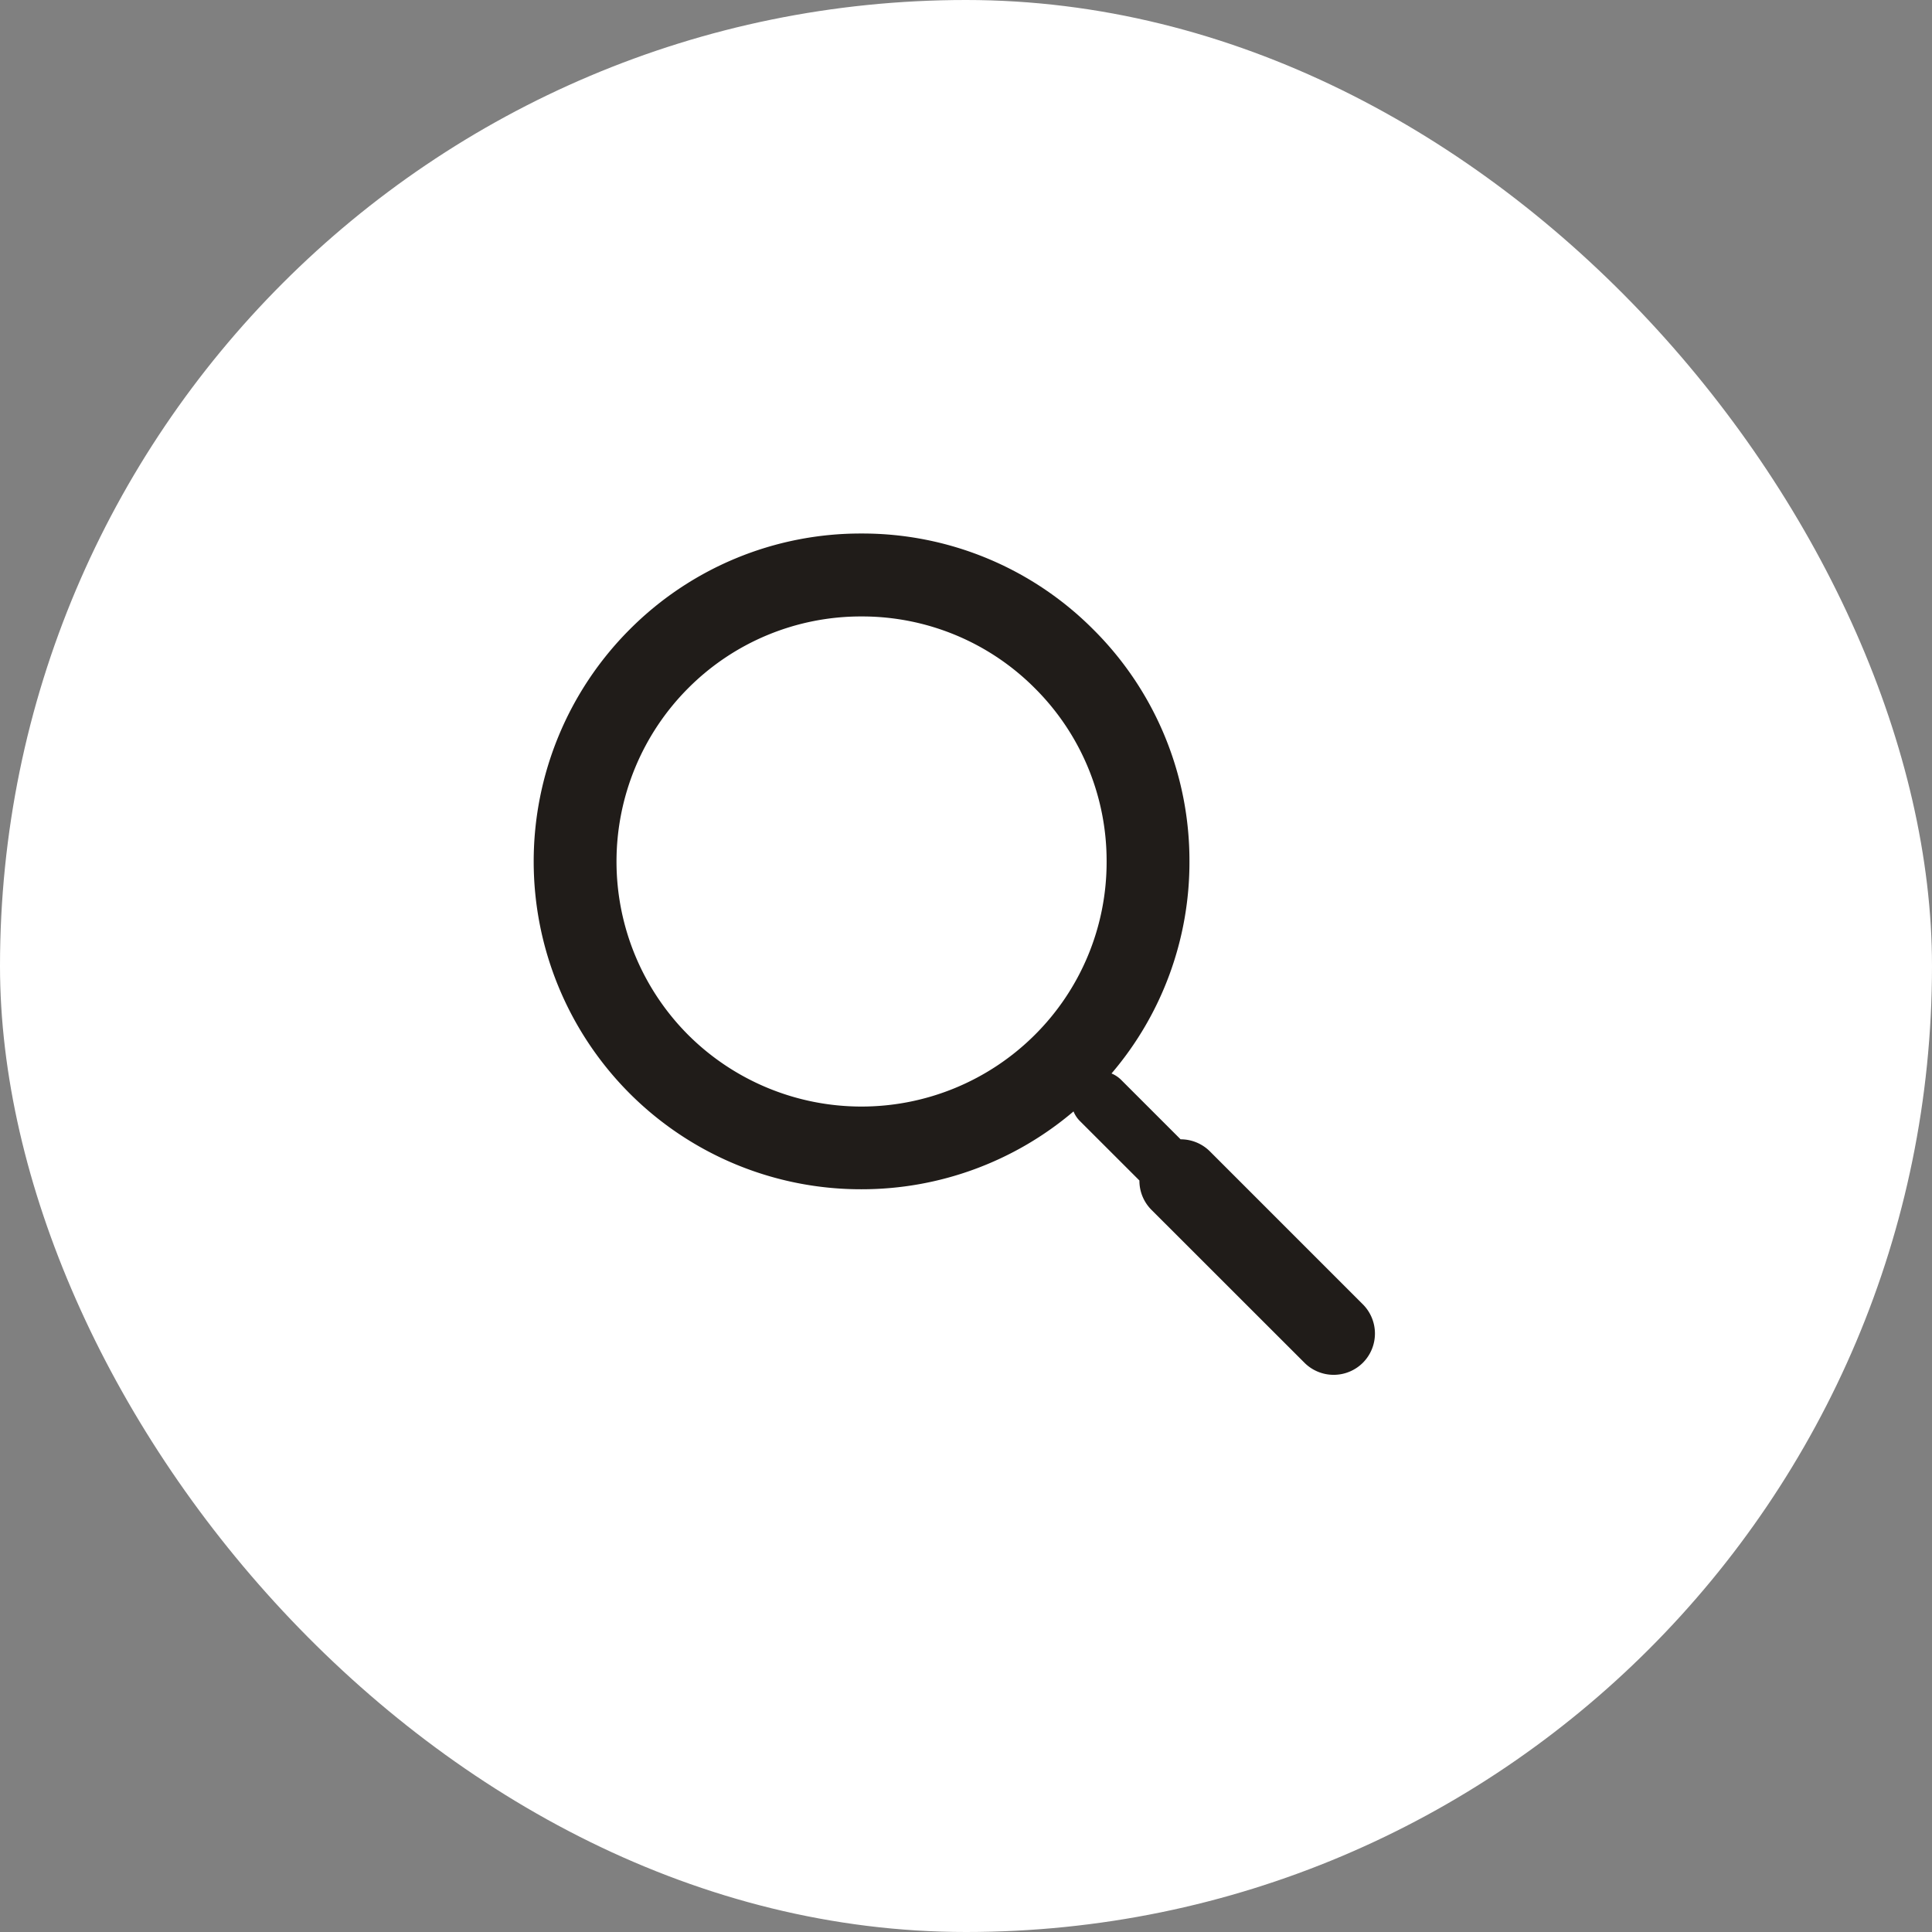 <svg id="Component_16_1" data-name="Component 16 – 1" xmlns="http://www.w3.org/2000/svg" width="41" height="41" viewBox="0 0 41 41">
  <rect x="0" y="0" width="41" height="41" fill="#808080" stroke="none"/>
  <rect id="Rectangle_3655" data-name="Rectangle 3655" width="41" height="41" rx="20.5" fill="#fff"/>
  <g id="search-icon" transform="translate(11.326 11.324)">
    <path id="search-icon-2" data-name="search-icon" d="M195.363-585.289l-3.243-3.243a.877.877,0,0,0-.623-.257l-1.261-1.261a.631.631,0,0,0-.205-.136,6.9,6.9,0,0,0,1.654-4.5,6.915,6.915,0,0,0-2.039-4.921,6.912,6.912,0,0,0-4.921-2.038,6.912,6.912,0,0,0-4.921,2.038,6.968,6.968,0,0,0,0,9.843,6.937,6.937,0,0,0,4.921,2.035,6.938,6.938,0,0,0,4.5-1.652.607.607,0,0,0,.137.206l1.261,1.26a.874.874,0,0,0,.257.624l3.244,3.242a.875.875,0,0,0,.621.258.877.877,0,0,0,.622-.258A.878.878,0,0,0,195.363-585.289Zm-14.316-5.716a5.209,5.209,0,0,1,0-7.357,5.171,5.171,0,0,1,3.679-1.523,5.171,5.171,0,0,1,3.678,1.523,5.168,5.168,0,0,1,1.523,3.678,5.171,5.171,0,0,1-1.523,3.678A5.208,5.208,0,0,1,181.047-591.005Z" transform="translate(-177.769 601.643)" fill="#201c19"/>
  </g>
</svg>
